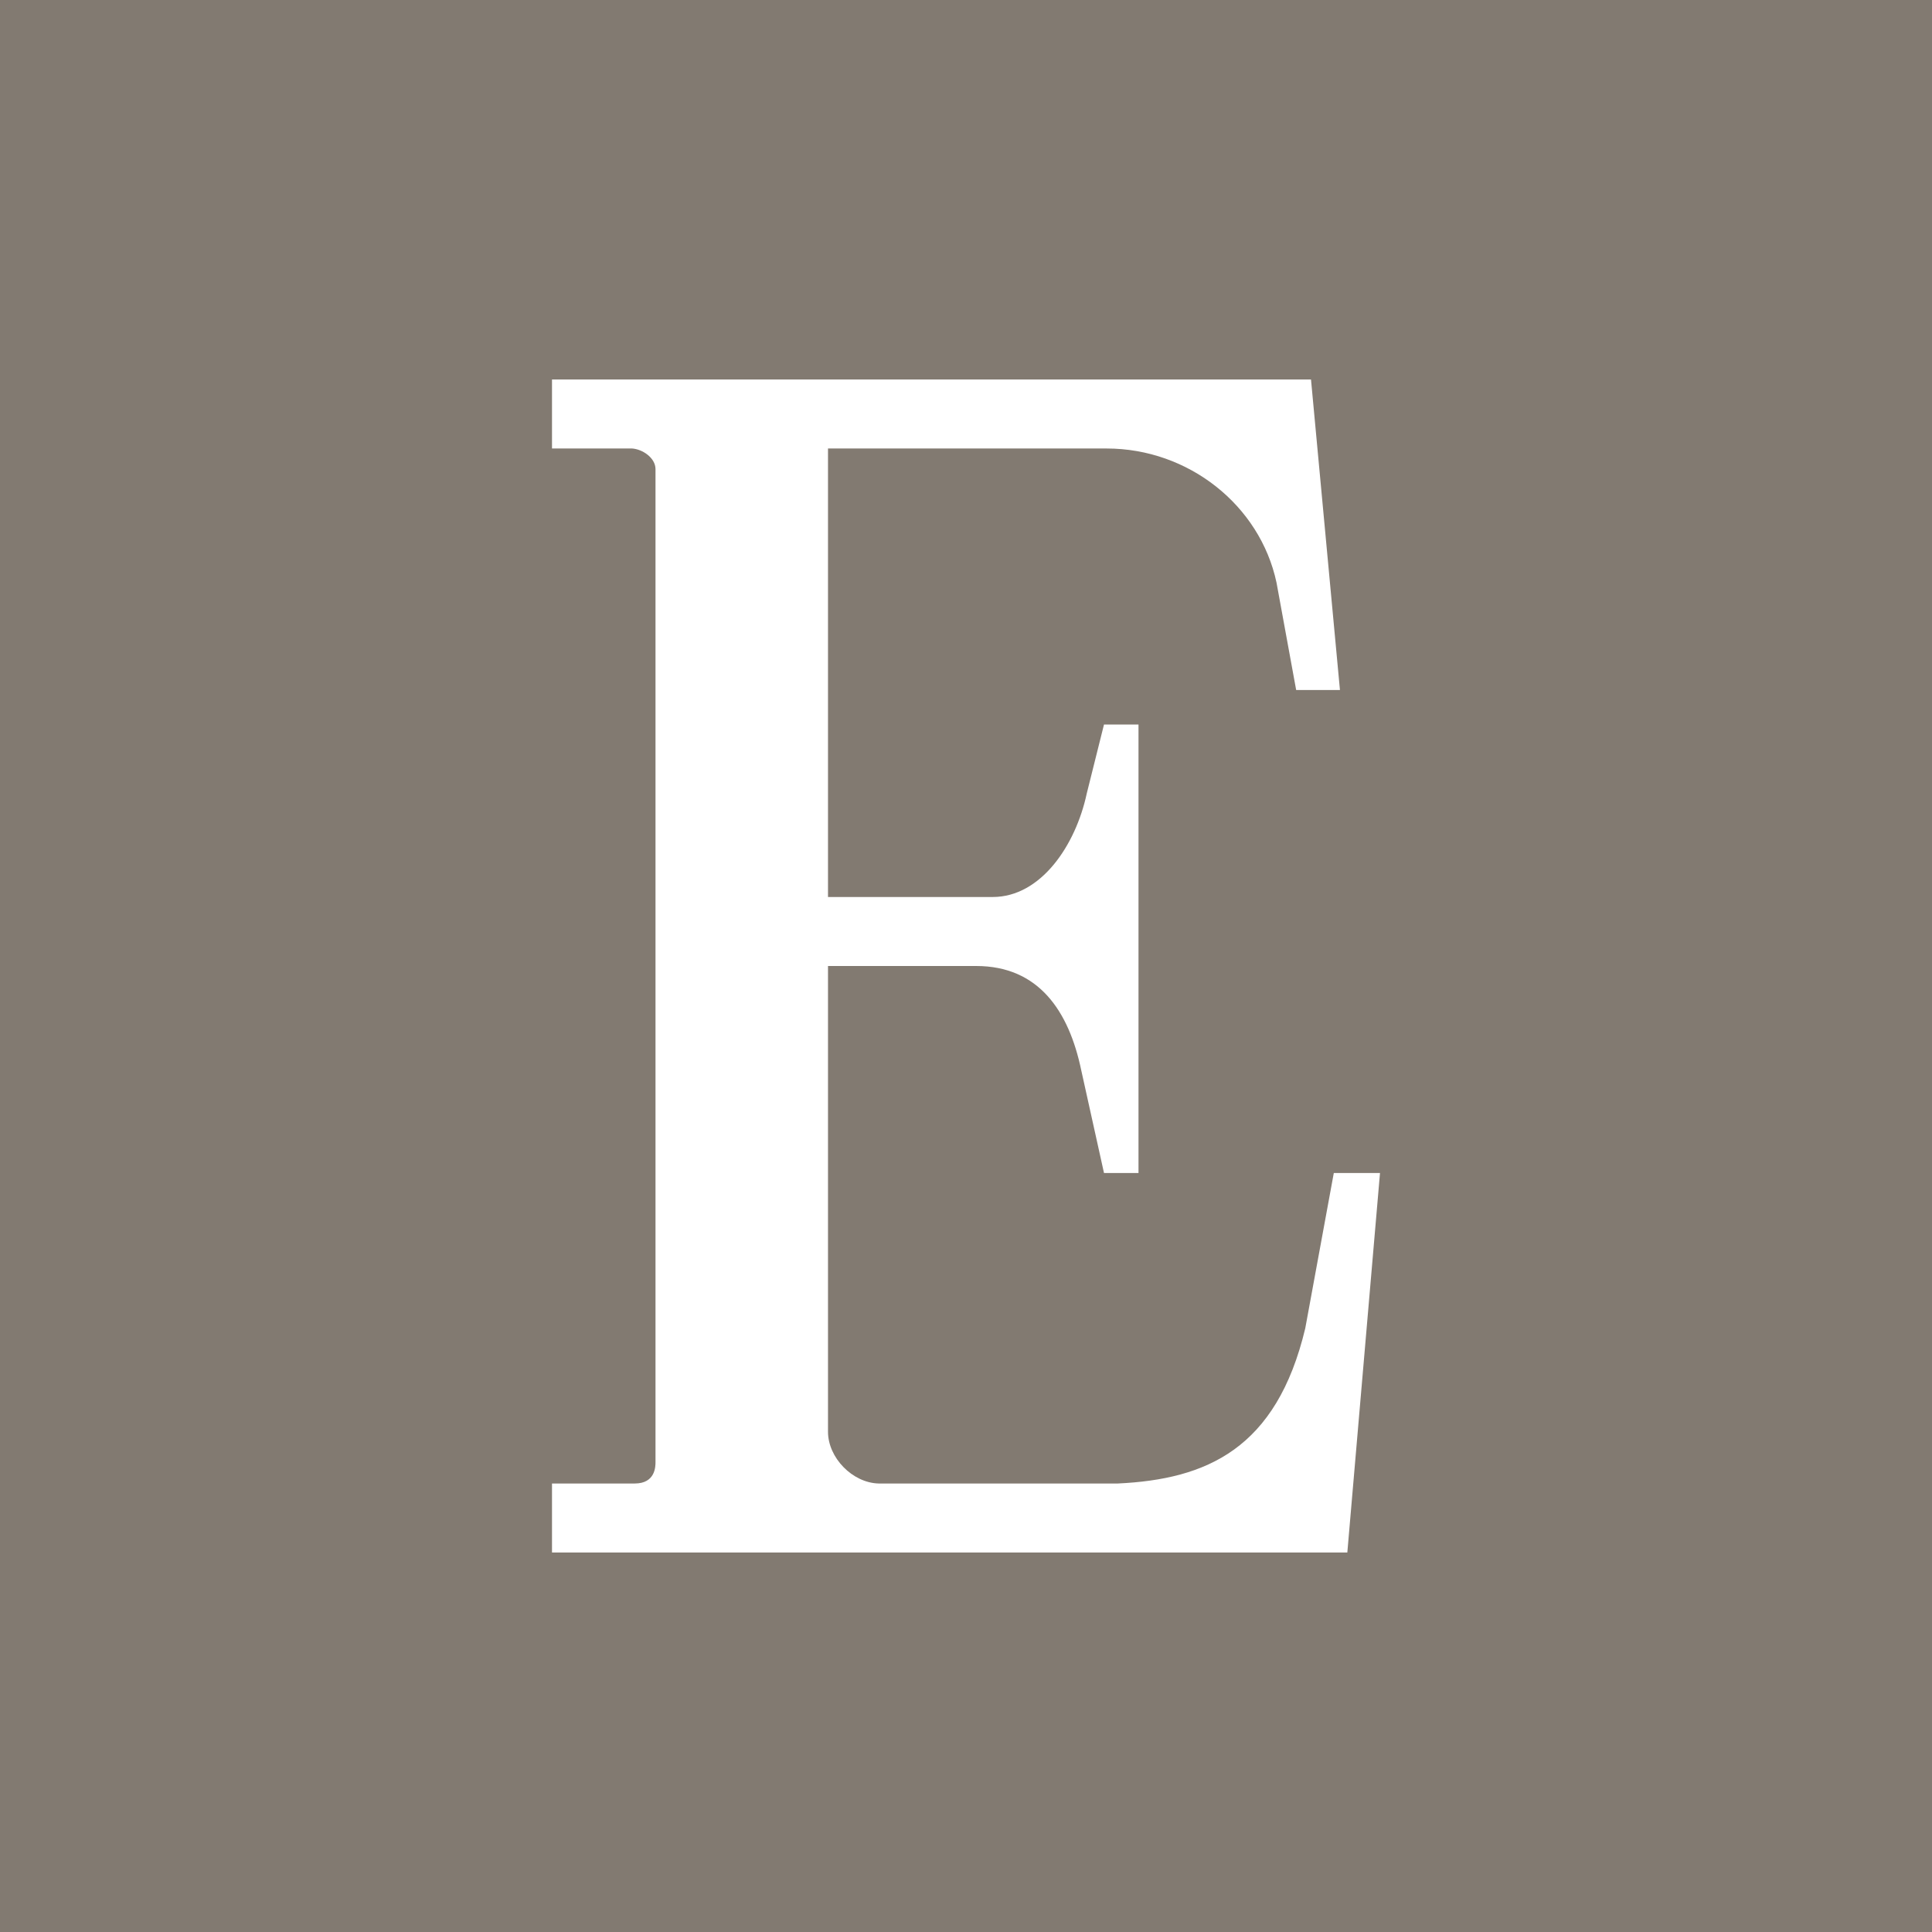<svg width="56" height="56" viewBox="0 0 56 56" fill="none" xmlns="http://www.w3.org/2000/svg">
<rect x="0" y="0" width="56" height="56" fill="#333333" stroke="none"/>
<g clip-path="url(#clip0_2078_468)">
<path d="M0 0H56V56H0V0Z" fill="#827A71"/>
<path d="M16 45V43H18.398C19 43 19 42.5 19 42.38V13.594C18.998 13.274 18.627 13.017 18.312 12.999H16V11H38L38.839 20H37.57L37 16.885C36.521 14.644 34.447 13 32.077 13H24V26H28.775C30.17 26 31.178 24.504 31.5 23L32 21H33V34H32L31.34 31.02C30.982 29.305 30.106 28 28.296 28H24V41.5C24 42.252 24.708 42.982 25.47 43H32.4C34.972 42.879 37 42 37.834 38.5L38.661 34H40L39.053 45H16Z" fill="white"/>
</g>
<defs>
<clipPath id="clip0_2078_468">
<rect width="56" height="56" fill="white"/>
</clipPath>
</defs>
</svg>
